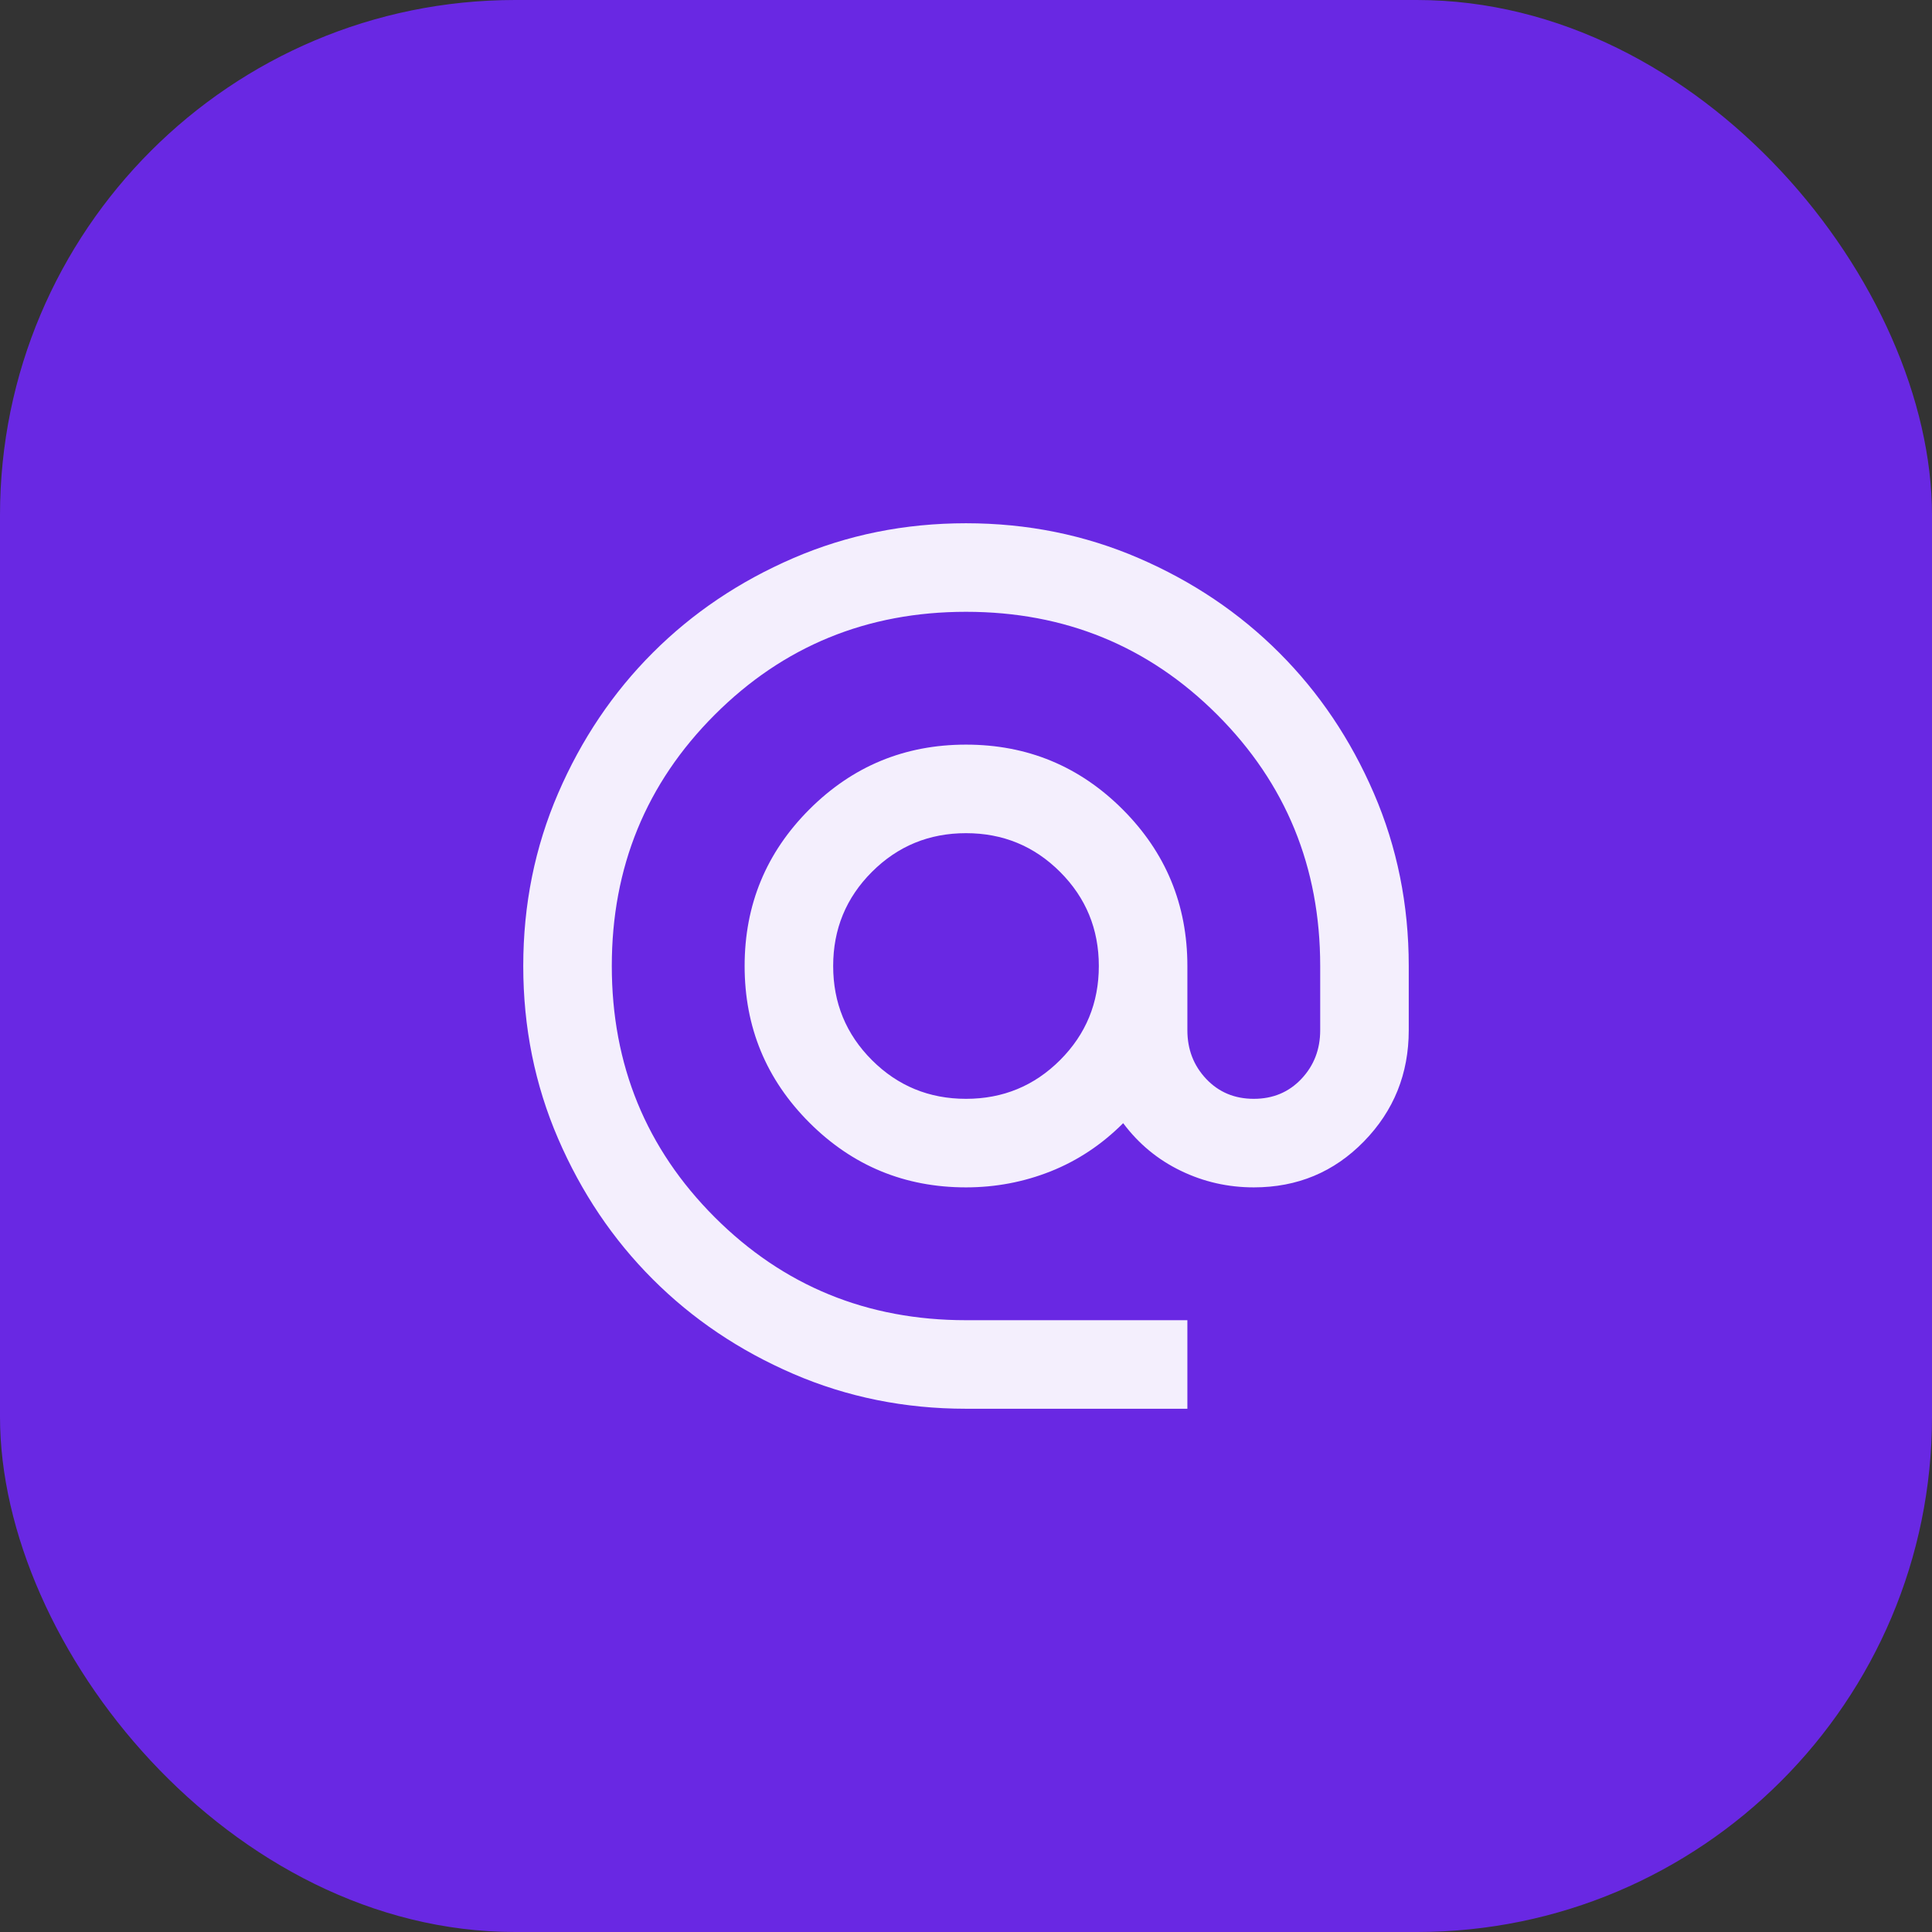 <svg width="60" height="60" viewBox="0 0 60 60" fill="none" xmlns="http://www.w3.org/2000/svg">
<rect x="0" y="0" width="60" height="60" fill="#333333" stroke="none"/>
<rect width="60" height="60" rx="16" fill="#6928E3"/>
<mask id="mask0_309_437" style="mask-type:alpha" maskUnits="userSpaceOnUse" x="13" y="13" width="34" height="34">
<rect x="13.5" y="13.5" width="33" height="33" fill="#D9D9D9"/>
</mask>
<g mask="url(#mask0_309_437)">
<path d="M30 43.75C28.098 43.75 26.31 43.389 24.637 42.667C22.965 41.945 21.509 40.966 20.272 39.728C19.034 38.491 18.055 37.035 17.333 35.362C16.611 33.69 16.25 31.902 16.25 30C16.25 28.098 16.611 26.31 17.333 24.637C18.055 22.965 19.034 21.509 20.272 20.272C21.509 19.034 22.965 18.055 24.637 17.333C26.31 16.611 28.098 16.25 30 16.25C31.902 16.25 33.69 16.611 35.362 17.333C37.035 18.055 38.491 19.034 39.728 20.272C40.966 21.509 41.945 22.965 42.667 24.637C43.389 26.31 43.75 28.098 43.75 30V31.994C43.75 33.346 43.286 34.497 42.358 35.448C41.43 36.4 40.29 36.875 38.938 36.875C38.135 36.875 37.379 36.703 36.669 36.359C35.958 36.016 35.362 35.523 34.881 34.881C34.217 35.546 33.466 36.044 32.63 36.377C31.793 36.709 30.917 36.875 30 36.875C28.098 36.875 26.477 36.205 25.136 34.864C23.795 33.523 23.125 31.902 23.125 30C23.125 28.098 23.795 26.477 25.136 25.136C26.477 23.795 28.098 23.125 30 23.125C31.902 23.125 33.523 23.795 34.864 25.136C36.205 26.477 36.875 28.098 36.875 30V31.994C36.875 32.59 37.07 33.094 37.459 33.506C37.849 33.919 38.342 34.125 38.938 34.125C39.533 34.125 40.026 33.919 40.416 33.506C40.805 33.094 41 32.59 41 31.994V30C41 26.929 39.934 24.328 37.803 22.197C35.672 20.066 33.071 19 30 19C26.929 19 24.328 20.066 22.197 22.197C20.066 24.328 19 26.929 19 30C19 33.071 20.066 35.672 22.197 37.803C24.328 39.934 26.929 41 30 41H36.875V43.75H30ZM30 34.125C31.146 34.125 32.12 33.724 32.922 32.922C33.724 32.12 34.125 31.146 34.125 30C34.125 28.854 33.724 27.88 32.922 27.078C32.12 26.276 31.146 25.875 30 25.875C28.854 25.875 27.88 26.276 27.078 27.078C26.276 27.88 25.875 28.854 25.875 30C25.875 31.146 26.276 32.12 27.078 32.922C27.88 33.724 28.854 34.125 30 34.125Z" fill="#F4EFFD"/>
</g>
</svg>
